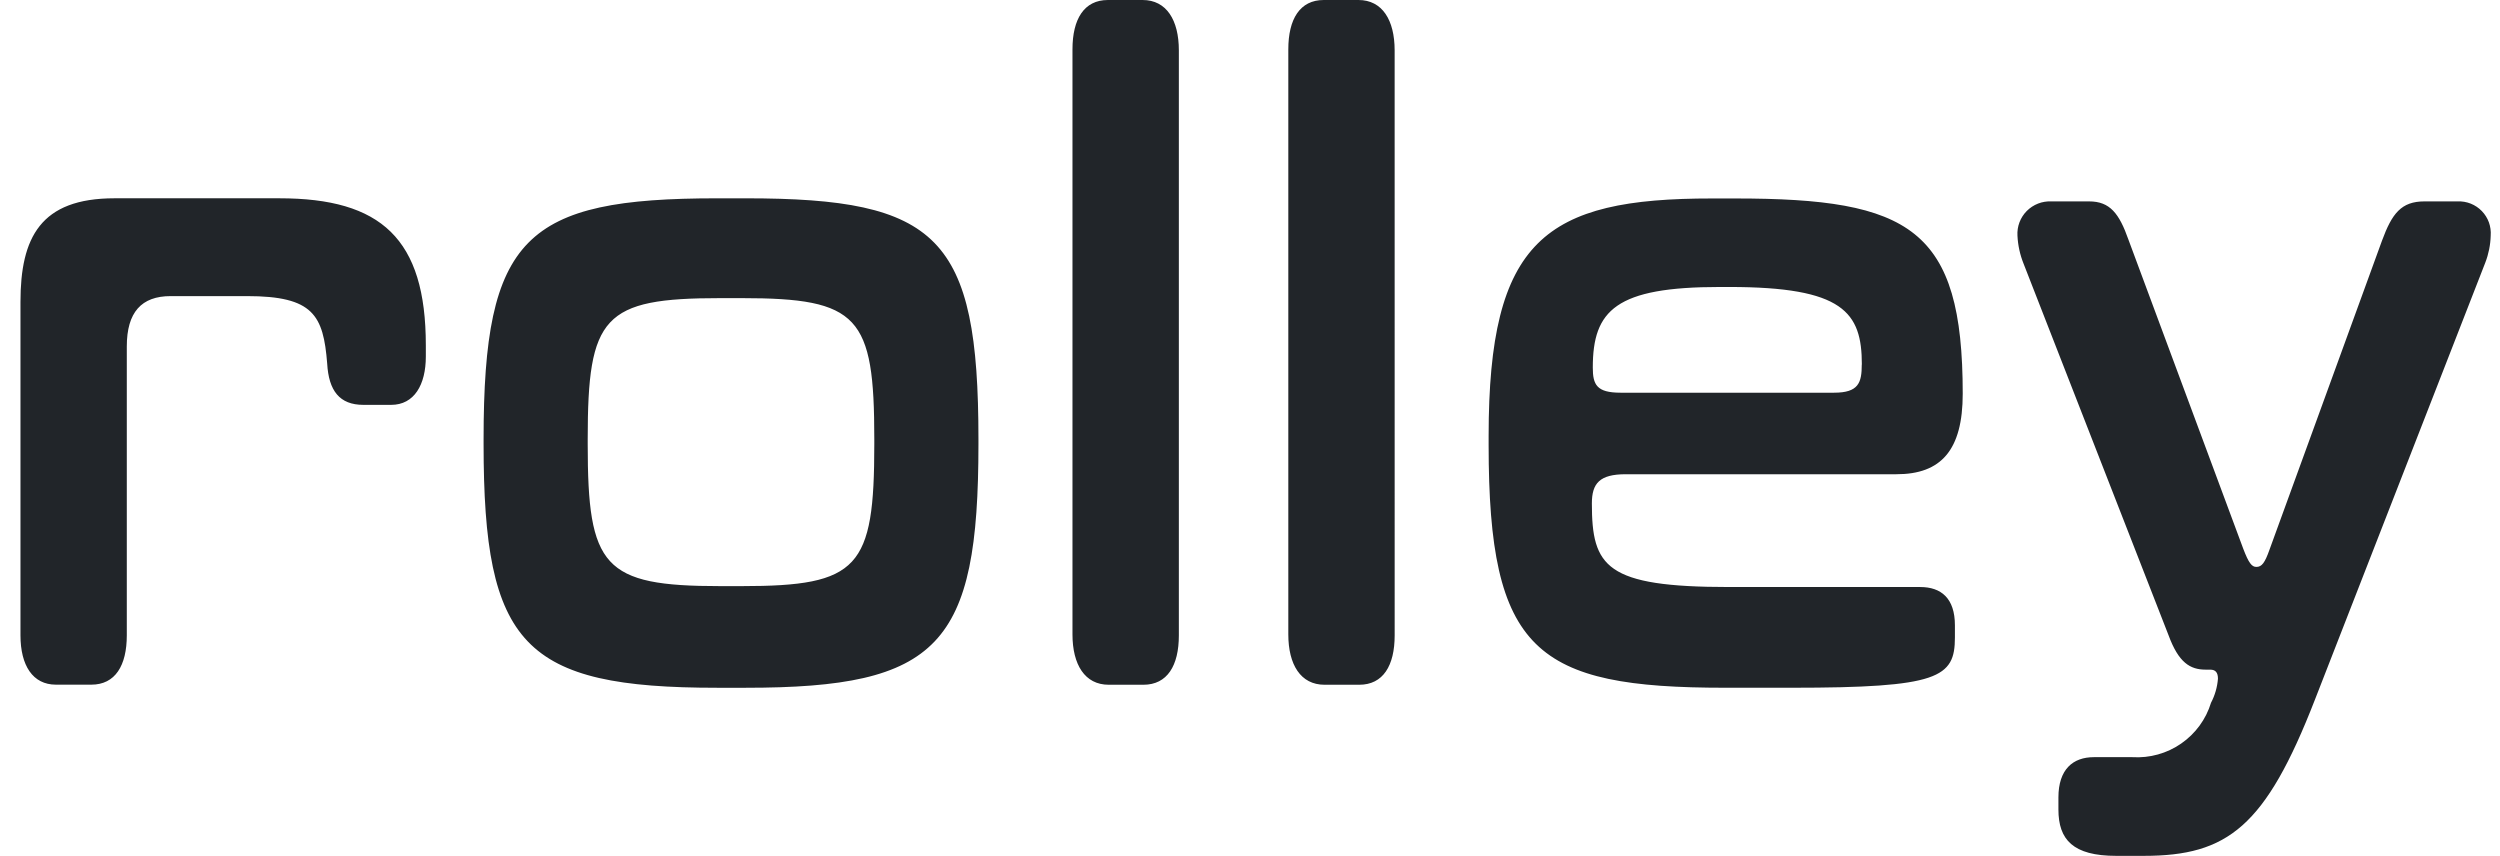<svg width="111" height="38" viewBox="0 0 111 38" fill="none" xmlns="http://www.w3.org/2000/svg">
<path d="M18.907 15.336C18.907 10.596 16.922 8.804 12.405 8.804H5.082C1.796 8.804 0.909 10.547 0.909 13.409V28.208C0.909 29.549 1.456 30.399 2.483 30.399H4.056C5.117 30.399 5.63 29.55 5.63 28.208V15.382C5.63 13.862 6.28 13.147 7.58 13.147H10.969C13.912 13.147 14.357 13.996 14.527 16.142C14.595 17.349 15.075 17.976 16.136 17.976H17.367C18.393 17.976 18.907 17.081 18.907 15.83V15.336ZM31.98 26.024C26.778 26.024 26.094 25.175 26.094 19.72V19.497C26.094 14.042 26.778 13.237 31.98 13.237H32.933C38.135 13.237 38.819 14.042 38.819 19.497V19.72C38.819 25.22 38.135 26.024 32.933 26.024H31.98ZM33.108 30.537C41.698 30.537 43.443 28.659 43.443 19.717V19.494C43.443 10.507 41.663 8.805 33.108 8.805H31.842C23.321 8.805 21.471 10.504 21.471 19.494V19.717C21.471 28.658 23.25 30.537 31.842 30.537H33.108ZM52.341 2.235C52.341 0.894 51.793 0 50.732 0H49.192C48.131 0 47.618 0.849 47.618 2.191V28.168C47.618 29.509 48.166 30.403 49.227 30.403H50.767C51.828 30.403 52.341 29.554 52.341 28.212V2.235ZM61.922 2.235C61.922 0.894 61.375 0 60.314 0H58.775C57.714 0 57.201 0.849 57.201 2.191V28.168C57.201 29.509 57.748 30.403 58.809 30.403H60.35C61.411 30.403 61.923 29.554 61.923 28.212L61.922 2.235ZM87.145 17.482C87.145 10.149 84.818 8.812 77.049 8.812H76.023C68.598 8.807 66.095 10.641 66.095 19.358V19.761C66.095 28.927 68.182 30.536 76.6 30.536H79.544C86.08 30.536 86.798 30.089 86.798 28.301V27.764C86.798 26.557 86.182 26.064 85.258 26.064H76.771C71.295 26.064 70.679 25.17 70.679 22.353C70.679 21.459 71.021 21.056 72.184 21.056H84.197C86.186 21.059 87.145 19.985 87.145 17.482ZM82.662 16.185C82.662 16.99 82.525 17.436 81.431 17.436H71.952C70.891 17.436 70.72 17.08 70.72 16.319C70.72 13.77 71.747 12.742 76.366 12.742H76.776C81.841 12.742 82.666 13.861 82.666 16.185H82.662ZM110.587 10.462C110.602 10.263 110.575 10.063 110.508 9.875C110.44 9.687 110.333 9.516 110.194 9.372C110.055 9.228 109.887 9.116 109.701 9.041C109.515 8.967 109.316 8.933 109.115 8.942H107.643C106.617 8.942 106.205 9.478 105.761 10.685L100.764 24.411C100.559 24.992 100.422 25.171 100.182 25.171C99.977 25.171 99.84 24.992 99.601 24.366L94.503 10.641C94.093 9.478 93.681 8.942 92.758 8.942H91.08C90.878 8.933 90.677 8.966 90.489 9.039C90.301 9.113 90.13 9.225 89.988 9.368C89.846 9.511 89.736 9.683 89.665 9.871C89.594 10.059 89.563 10.261 89.575 10.462C89.595 10.891 89.688 11.314 89.849 11.713L96.286 28.212C96.731 29.418 97.24 29.732 97.929 29.732H98.134C98.373 29.732 98.477 29.866 98.477 30.134C98.448 30.508 98.343 30.872 98.169 31.203C97.945 31.938 97.478 32.576 96.844 33.014C96.211 33.453 95.448 33.665 94.678 33.618H92.967C92.043 33.618 91.394 34.154 91.394 35.406V35.943C91.394 37.284 92.043 38 93.96 38H95.184C98.914 38 100.59 36.703 102.781 31.07L110.345 11.666C110.494 11.281 110.576 10.874 110.587 10.462Z" fill="#212529"/>
</svg>
